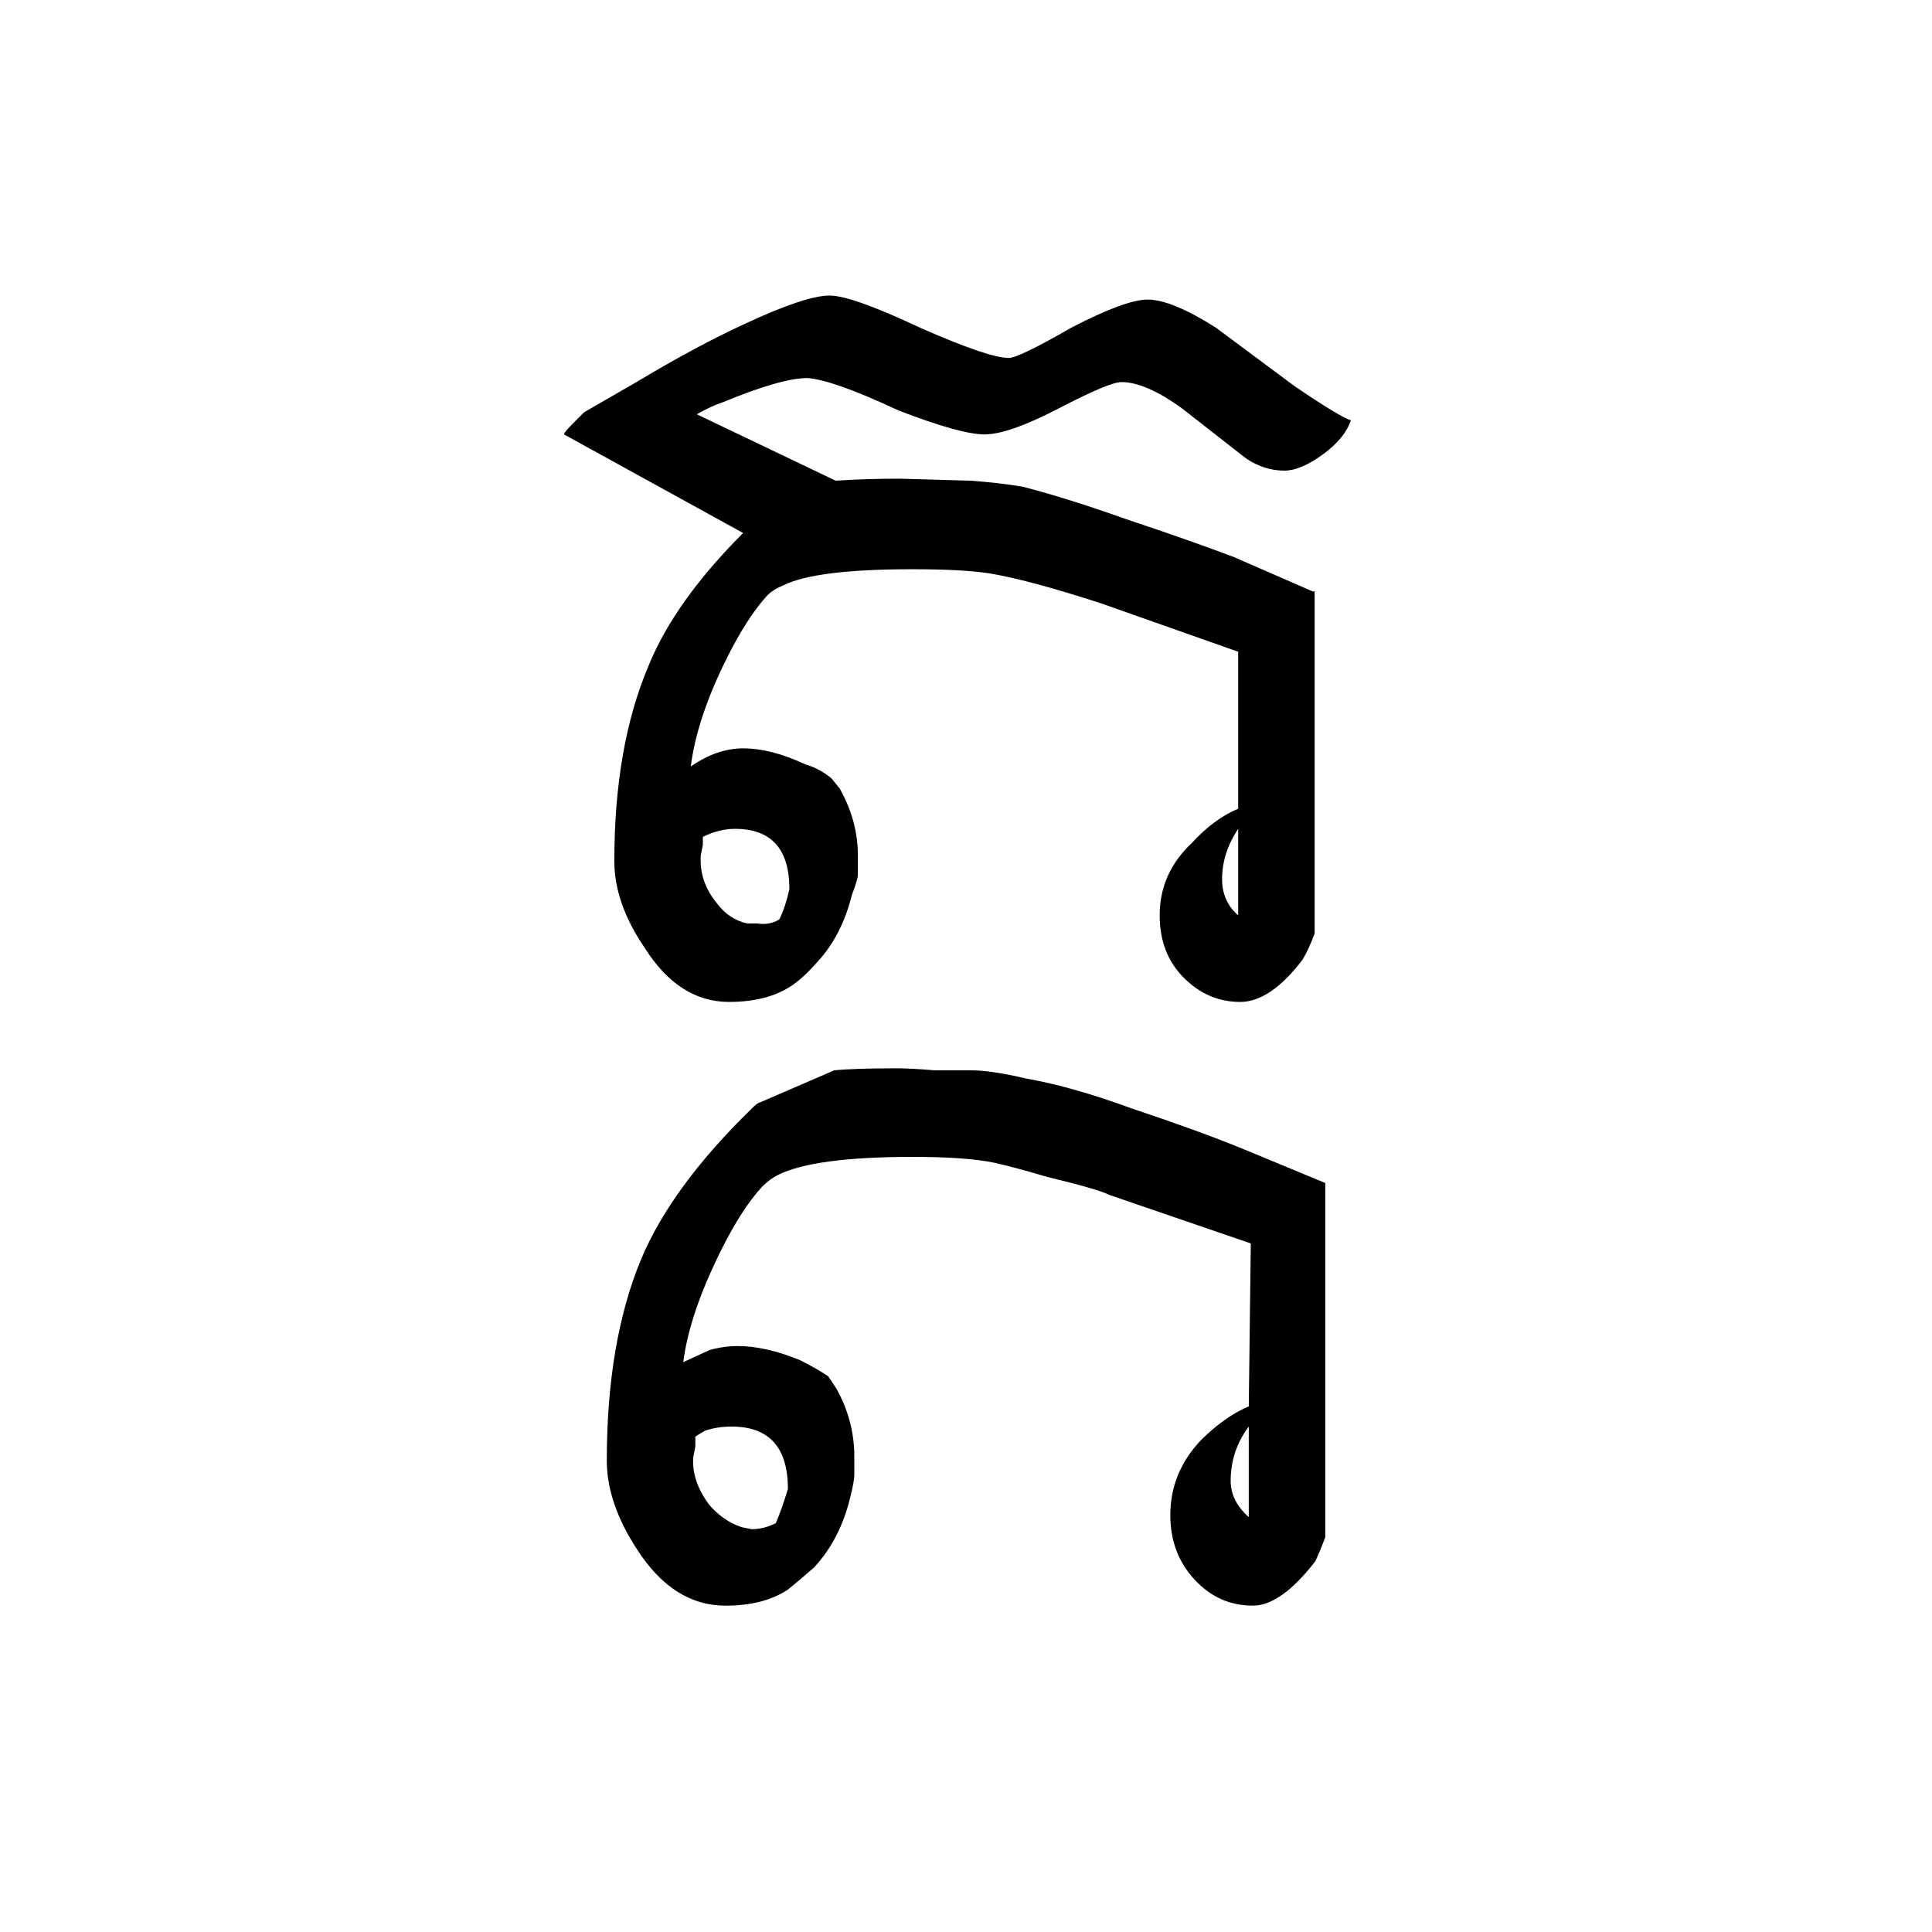 <?xml version="1.0" encoding="UTF-8" standalone="no"?>
<!-- Created with Inkscape (http://www.inkscape.org/) -->

<svg
   xmlns:dc="http://purl.org/dc/elements/1.1/"
   xmlns:cc="http://creativecommons.org/ns#"
   xmlns:rdf="http://www.w3.org/1999/02/22-rdf-syntax-ns#"
   xmlns:svg="http://www.w3.org/2000/svg"
   xmlns="http://www.w3.org/2000/svg"
   xmlns:sodipodi="http://sodipodi.sourceforge.net/DTD/sodipodi-0.dtd"
   xmlns:inkscape="http://www.inkscape.org/namespaces/inkscape"
   width="256px"
   height="256px"
   viewBox="0 0 256 256"
   version="1.1"
   id="SVGRoot"
   sodipodi:docname="Khom Thai - ค.svg"
   inkscape:version="0.92.0 r15299">
  <sodipodi:namedview
     id="base"
     pagecolor="#ffffff"
     bordercolor="#666666"
     borderopacity="1.0"
     inkscape:pageopacity="0.0"
     inkscape:pageshadow="2"
     inkscape:zoom="1"
     inkscape:cx="120.99459"
     inkscape:cy="144.93467"
     inkscape:document-units="px"
     inkscape:current-layer="SVGRoot"
     showgrid="false"
     inkscape:window-width="1366"
     inkscape:window-height="705"
     inkscape:window-x="-8"
     inkscape:window-y="-8"
     inkscape:window-maximized="1"
     inkscape:grid-bbox="true"
     showguides="true"
     inkscape:guide-bbox="true">
    <sodipodi:guide
       position="130,224"
       orientation="1,0"
       id="guide5052"
       inkscape:locked="false" />
  </sodipodi:namedview>
  <defs
     id="defs4485" />
  <g
     aria-label="คฺค"
     transform="translate(0,48)"
     style="font-style:normal;font-weight:normal;font-size:40px;line-height:25px;font-family:sans-serif;text-align:center;letter-spacing:0px;word-spacing:0px;text-anchor:middle;fill:#000000;fill-opacity:1;stroke:none"
     id="flowRoot5094">
    <path
       d="m 104.598,69.827 q 0,-8 -7.2,-8 -2.133,0 -4.267,1.067 v 1.067 l -0.267,1.333 q -0.267,3.467 2.133,6.4 1.6,2.133 4,2.667 h 1.333 q 1.6,0.267 2.933,-0.533 0.8,-1.6 1.333,-4 z m 59.467,-8 q -2.133,3.2 -2.133,6.667 0,2.933 2.133,4.8 z m 0,-2.667 v -21.067 0.267 l -18.133,-6.4 q -9.867,-3.2 -14.933,-4 -3.467,-0.533 -10.133,-0.533 -12.8,0 -17.067,2.133 -1.333,0.533 -2.133,1.333 -2.667,2.933 -5.333,8.267 -4,8 -4.8,14.4 3.467,-2.4 6.933,-2.4 3.733,0 8.267,2.133 1.867,0.533 3.467,1.867 l 1.067,1.333 q 2.4,4.267 2.4,8.8 v 2.667 q 0,0.533 -0.8,2.667 -1.333,5.333 -4.533,8.8 -1.867,2.133 -3.467,3.2 -3.2,2.133 -8.267,2.133 -6.667,0 -11.2,-7.2 -4,-5.867 -4,-11.467 0,-15.2 4.533,-25.867 3.467,-8.533 12.533,-17.6 L 74.731,9.561 q 0,-0.267 1.333,-1.6 1.067,-1.067 1.333,-1.333 l 6.933,-4 q 8,-4.8 14.4,-7.733 8,-3.733 11.2,-3.733 2.933,0 12,4.267 9.067,4 11.733,4 1.333,0 8.267,-4 7.2,-3.733 10.133,-3.733 3.2,0 9.067,3.733 l 10.4,7.733 q 5.867,4 7.467,4.533 -0.8,2.4 -3.733,4.533 -2.933,2.133 -5.067,2.133 -2.667,0 -5.067,-1.6 l -8.533,-6.667 q -4.8,-3.467 -8,-3.467 -1.6,0 -8.267,3.467 -6.667,3.467 -9.867,3.467 -3.2,0 -11.467,-3.2 -8.533,-4 -12,-4.267 -3.467,0 -11.2,3.2 -1.6,0.533 -3.467,1.6 L 110.731,15.694 q 4,-0.267 8.533,-0.267 l 9.333,0.267 q 3.733,0.267 6.933,0.8 6.133,1.6 13.6,4.267 8.8,2.933 14.4,5.067 l 10.4,4.533 h 0.267 v 45.333 q -0.8,2.133 -1.6,3.467 -4.267,5.6 -8.267,5.6 -4.267,0 -7.467,-3.2 -3.2,-3.2 -3.2,-8.267 0,-5.6 4.267,-9.6 2.933,-3.2 6.133,-4.533 z"
       style="font-style:normal;font-variant:normal;font-weight:normal;font-stretch:normal;font-size:266.667px;font-family:SOV_jarukbali;-inkscape-font-specification:SOV_jarukbali"
       id="path5102"
       inkscape:connector-curvature="0" />
    <path
       d="m 104.402,149.294 q 0,-8.267 -7.467,-8.267 -1.867,0 -3.467,0.533 -0.533,0.267 -1.333,0.8 v 1.333 l -0.267,1.333 q -0.267,3.2 2.133,6.4 1.867,2.133 4.267,2.933 l 1.333,0.267 q 1.6,0 3.2,-0.8 0.8,-1.867 1.6,-4.533 z m 61.067,-8.267 q -2.4,3.2 -2.4,7.2 0,2.667 2.4,4.8 z m 0,-2.667 0.267,-21.6 -18.667,-6.4 q -1.6,-0.8 -8.267,-2.4 -4.533,-1.333 -6.933,-1.867 -3.733,-0.8 -10.933,-0.8 -13.067,0 -17.867,2.4 -1.067,0.533 -2.133,1.6 -2.667,2.933 -5.333,8.267 -4.267,8.533 -5.067,14.933 l 3.467,-1.6 q 1.867,-0.533 3.733,-0.533 3.733,0 8.267,1.867 2.133,1.067 3.733,2.133 l 1.067,1.6 q 2.4,4.267 2.4,9.067 v 2.4 q 0,0.8 -0.533,2.933 -1.333,5.6 -4.8,9.333 -2.133,1.867 -3.467,2.933 -3.2,2.133 -8.267,2.133 -6.933,0 -11.733,-7.467 -4,-6.133 -4,-11.733 0,-15.733 4.533,-26.667 4,-9.6 14.667,-20 0.8,-0.8 1.067,-0.8 l 9.867,-4.267 q 2.667,-0.267 8.267,-0.267 1.867,0 5.067,0.267 3.2,0 4.8,0 2.667,0 7.2,1.067 6.133,1.067 14.133,4 8.8,2.933 14.667,5.333 l 10.933,4.533 v 46.933 q -0.8,2.133 -1.333,3.2 -4.533,5.867 -8.267,5.867 -4.533,0 -7.733,-3.467 -3.2,-3.467 -3.2,-8.533 0,-5.6 4,-9.867 3.2,-3.2 6.4,-4.533 z"
       style="font-style:normal;font-variant:normal;font-weight:normal;font-stretch:normal;font-size:266.667px;font-family:SOV_jarukbali;-inkscape-font-specification:SOV_jarukbali"
       id="path5104"
       inkscape:connector-curvature="0" />
  </g>
</svg>

